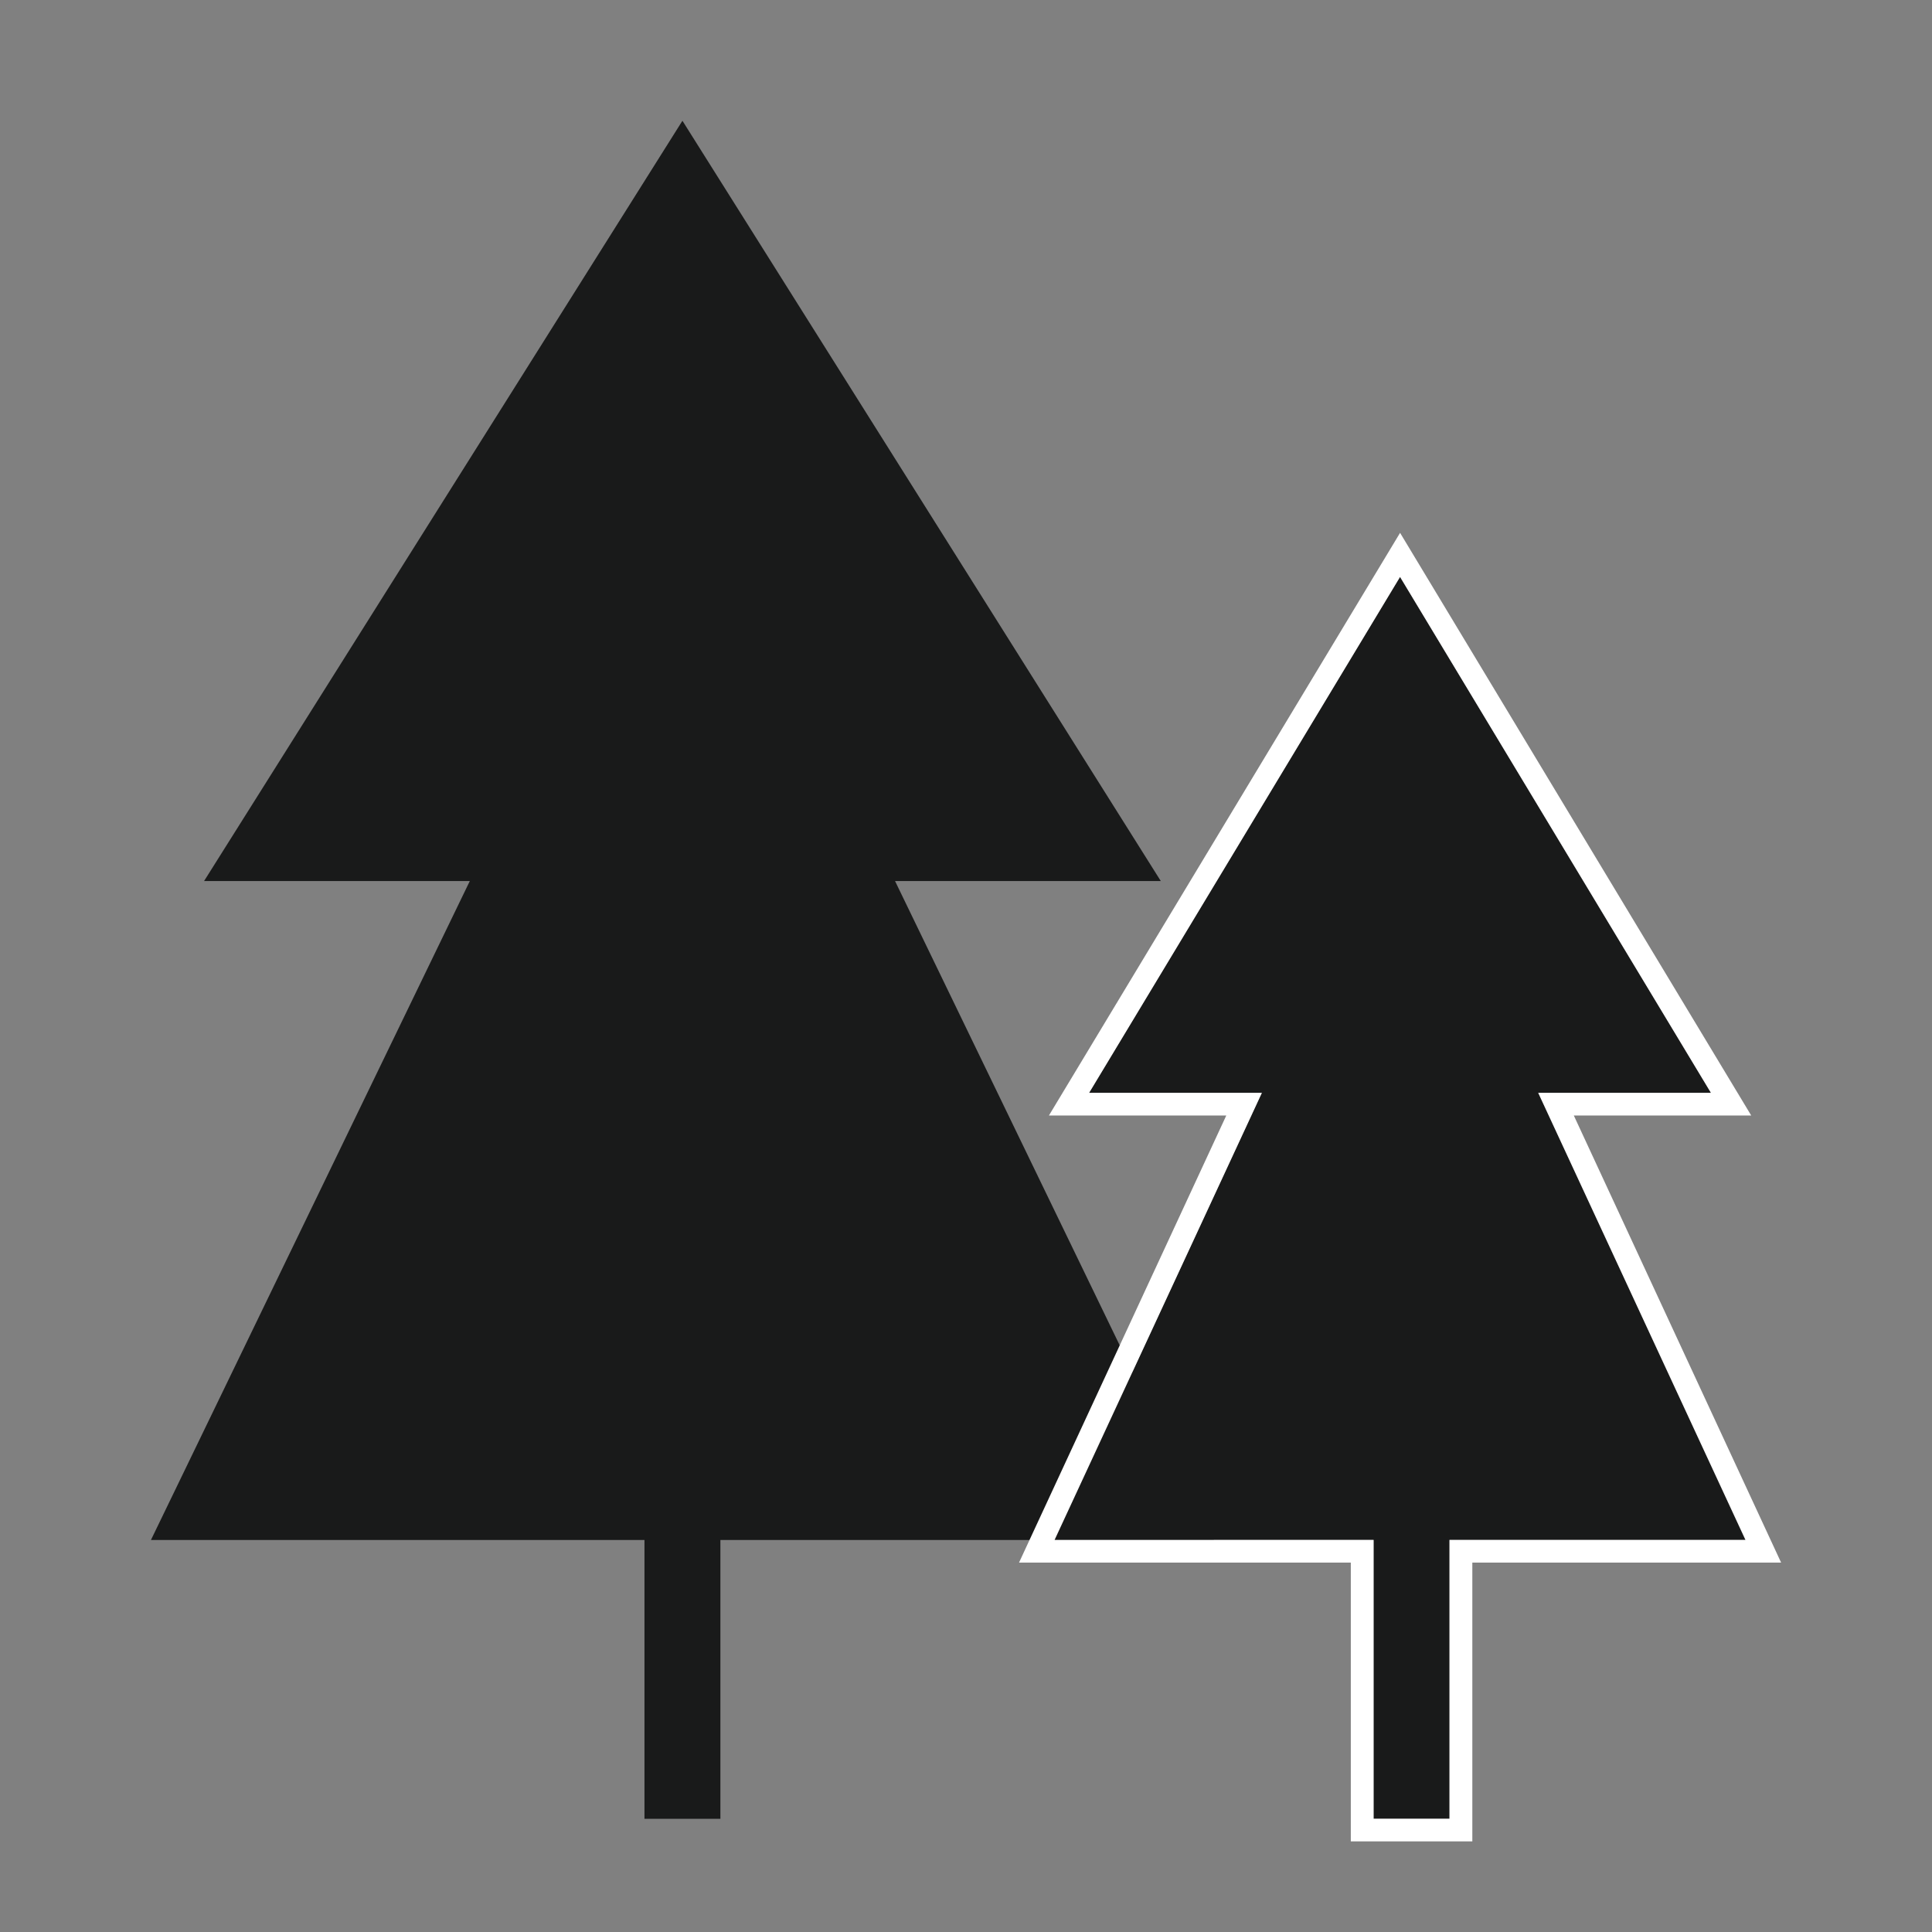 <svg width="40" height="40" viewBox="0 0 40 40" fill="none" xmlns="http://www.w3.org/2000/svg">
<rect x="0" y="0" width="40" height="40" fill="#808080" stroke="none"/>
<path fill-rule="evenodd" clip-rule="evenodd" d="M3.125 31.884L9.727 18.241H4.225L14.129 2.5L24.033 18.241H18.531L25.133 31.884H14.915V37.656H13.343V31.884H3.125Z" fill="#191A1A"/>
<path fill-rule="evenodd" clip-rule="evenodd" d="M21.832 31.883L26.124 22.626H22.547L28.985 11.944L35.422 22.626H31.846L36.137 31.883H30.009V37.655H28.437V31.883H21.832Z" fill="#191A1A"/>
<path fill-rule="evenodd" clip-rule="evenodd" d="M26.126 22.626H22.549L28.987 11.944L35.424 22.626H31.848L36.14 31.883H30.011V37.655H28.439V31.883H21.834L26.126 22.626ZM27.967 32.352H21.098L25.389 23.095H21.717L28.987 11.032L36.257 23.095H32.584L36.876 32.352H30.483V38.124H27.967V32.352Z" fill="white"/>
</svg>
